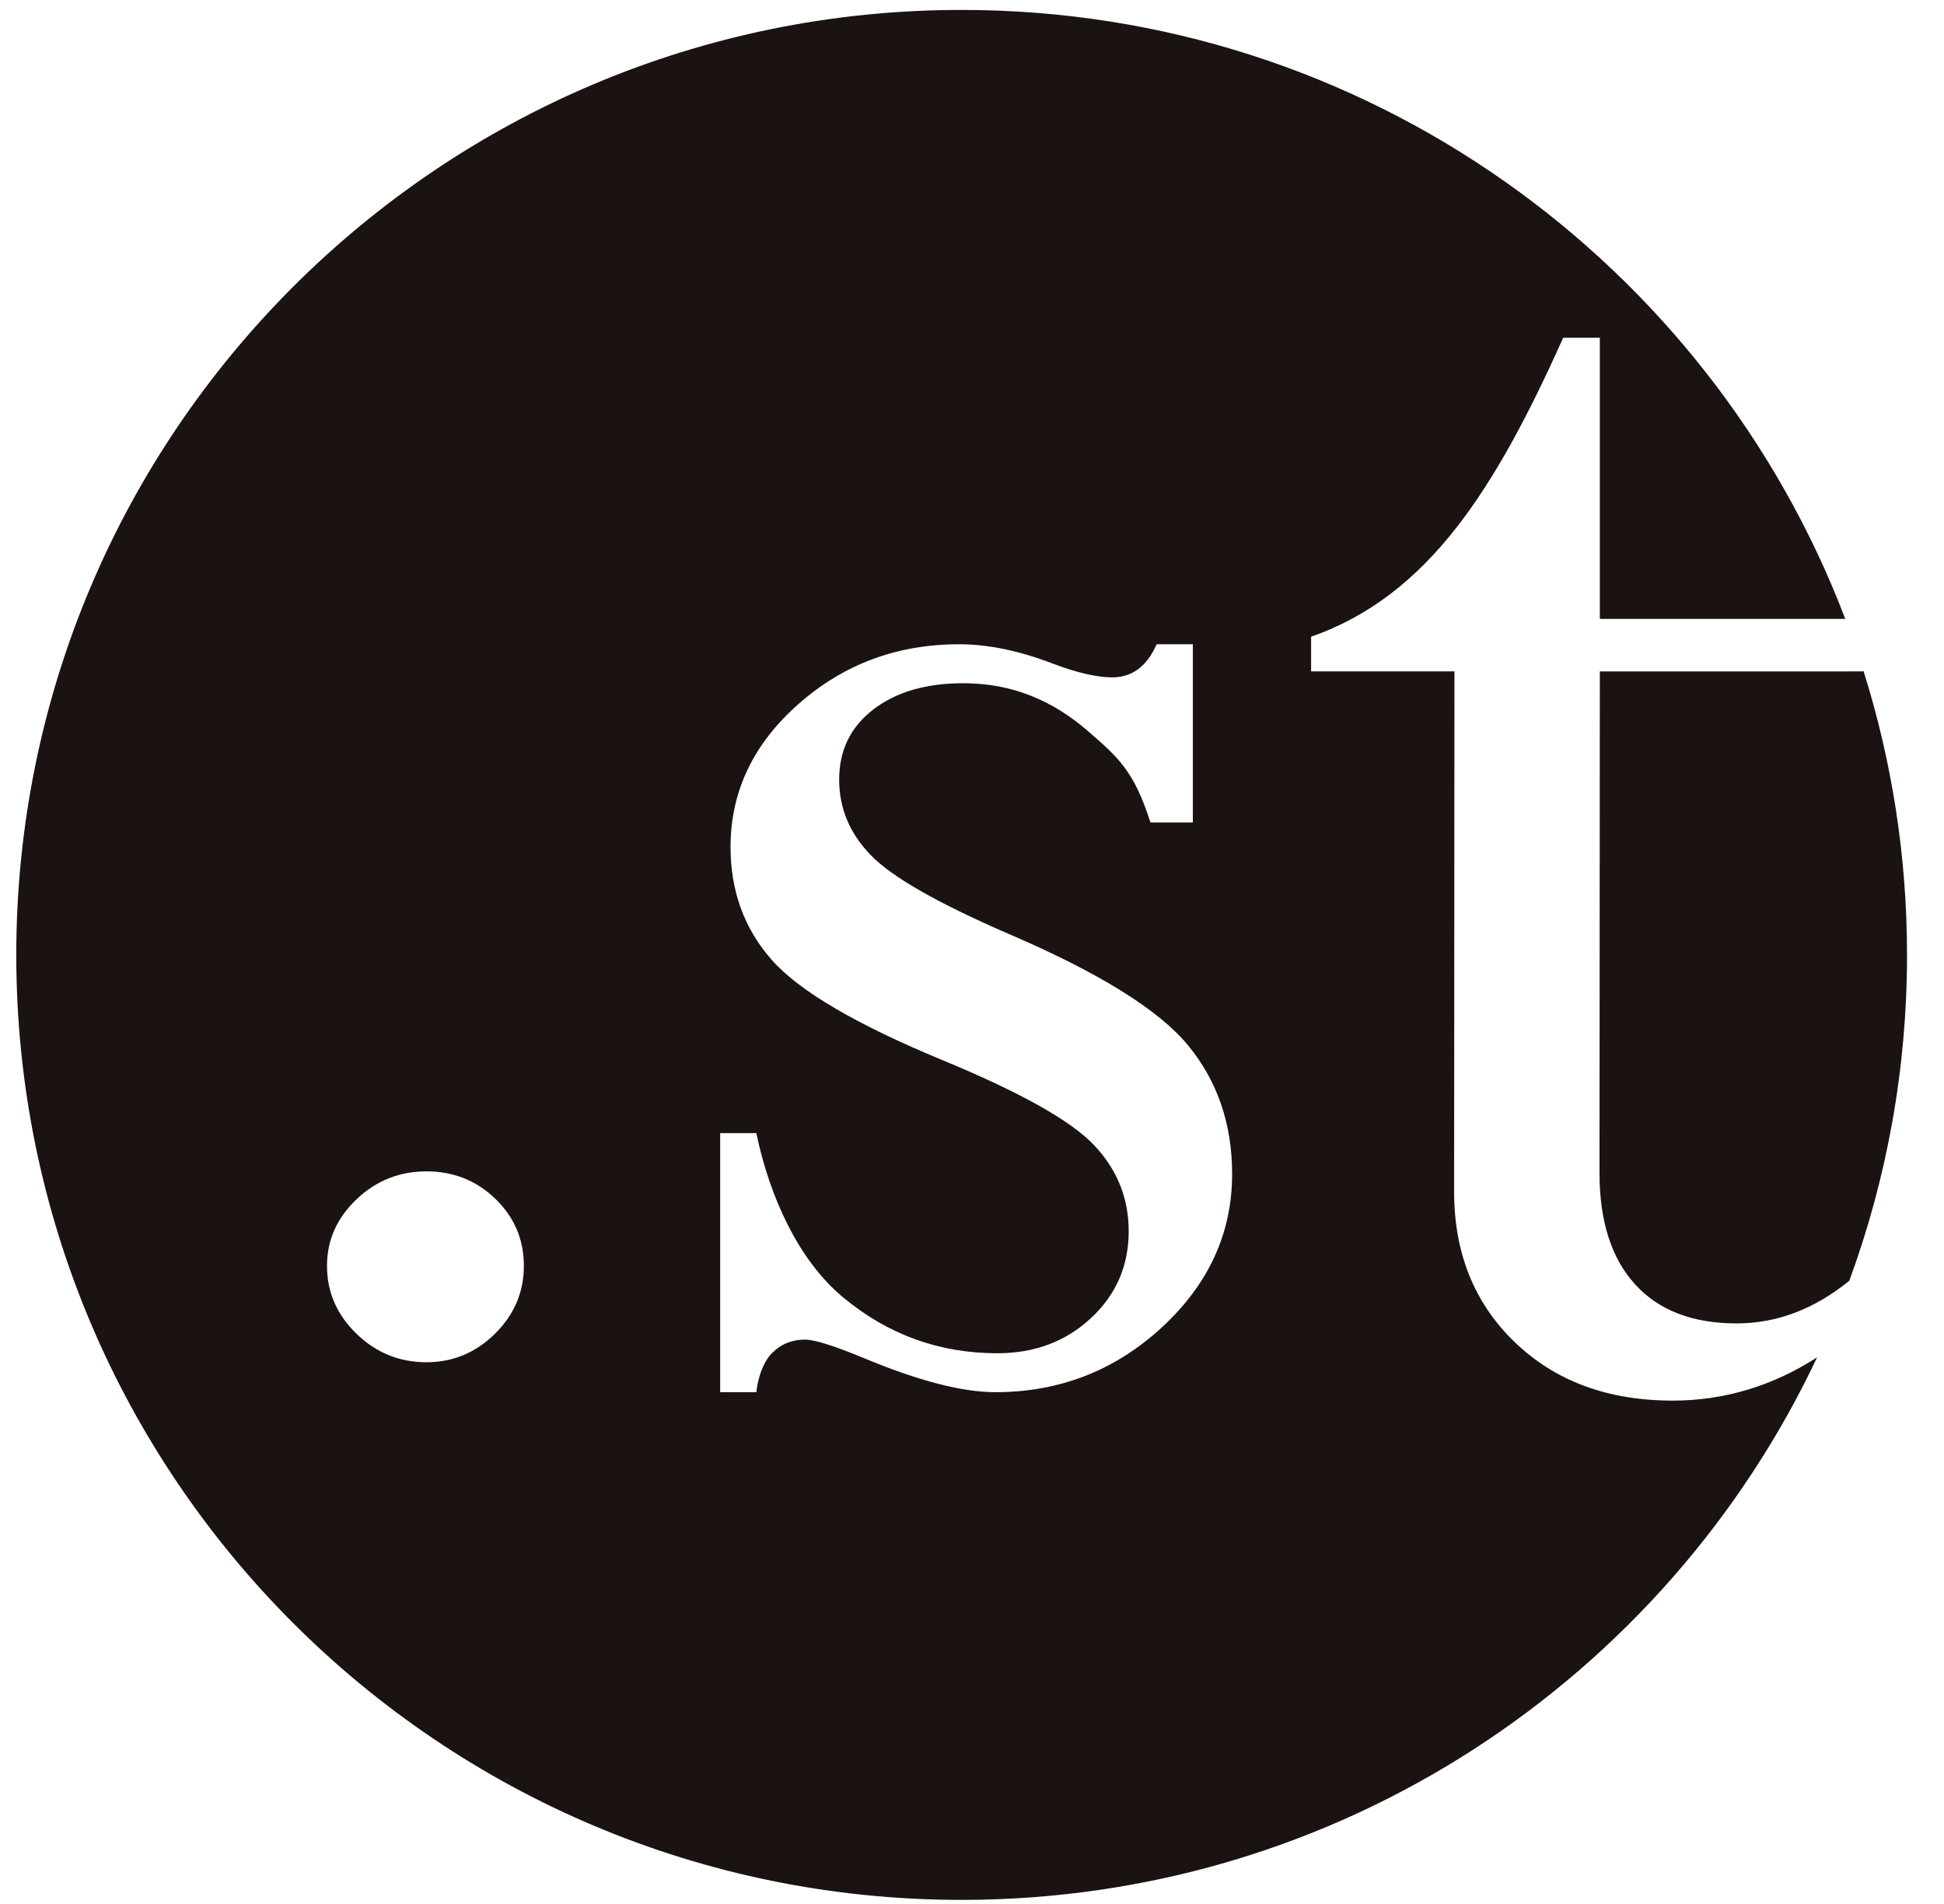 <svg width="48" height="47" viewBox="0 0 48 47" fill="none" xmlns="http://www.w3.org/2000/svg">
<path d="M37.402 33.133C36.403 32.172 35.904 30.933 35.904 29.419L35.912 16.573H32.373V15.718C35.284 14.7 36.934 12.039 38.598 8.338H39.502V15.278H45.562C42.215 6.491 33.712 0.245 23.744 0.245C10.853 0.245 0.402 10.689 0.402 23.573C0.402 36.456 10.853 46.9 23.744 46.9C33.08 46.9 41.131 41.421 44.866 33.508C43.766 34.214 42.579 34.575 41.301 34.575C39.7 34.575 38.4 34.094 37.402 33.133ZM12.222 32.924C11.745 33.394 11.181 33.628 10.53 33.628C9.862 33.628 9.286 33.394 8.801 32.924C8.316 32.453 8.074 31.895 8.074 31.248C8.074 30.616 8.316 30.07 8.801 29.608C9.285 29.146 9.862 28.916 10.53 28.916C11.198 28.916 11.766 29.143 12.234 29.596C12.701 30.049 12.935 30.601 12.935 31.248C12.936 31.895 12.697 32.453 12.222 32.924ZM28.686 32.769C27.527 33.835 26.158 34.367 24.574 34.367C23.757 34.367 22.676 34.087 21.331 33.526C20.599 33.223 20.114 33.069 19.876 33.069C19.552 33.069 19.279 33.181 19.058 33.406C18.837 33.631 18.71 34.031 18.675 34.367H17.782V27.972H18.675C18.999 29.534 19.714 31.112 20.82 32.029C21.927 32.947 23.195 33.406 24.625 33.406C25.545 33.406 26.314 33.117 26.937 32.539C27.558 31.962 27.869 31.247 27.869 30.396C27.869 29.577 27.582 28.866 27.01 28.265C26.438 27.663 25.198 26.968 23.294 26.18C21.15 25.295 19.738 24.468 19.058 23.698C18.378 22.929 18.038 21.998 18.038 20.908C18.038 19.545 18.595 18.37 19.71 17.384C20.825 16.398 22.149 15.904 23.681 15.904C24.396 15.904 25.171 16.064 26.005 16.385C26.601 16.61 27.086 16.721 27.461 16.721C27.955 16.721 28.32 16.449 28.558 15.904H29.453V20.303H28.406C28.004 19.039 27.613 18.698 26.873 18.056C25.993 17.29 24.993 16.866 23.784 16.866C22.864 16.866 22.124 17.082 21.562 17.515C21 17.947 20.72 18.524 20.72 19.246C20.72 19.951 20.979 20.572 21.499 21.108C22.017 21.646 23.145 22.29 24.882 23.044C27.129 24.006 28.614 24.927 29.338 25.809C30.061 26.69 30.423 27.748 30.423 28.983C30.422 30.441 29.843 31.703 28.686 32.769Z" fill="#1A1311"/>
<path d="M39.502 16.575L39.494 28.955C39.494 30.144 39.786 31.061 40.372 31.704C40.957 32.348 41.792 32.669 42.878 32.669C43.874 32.669 44.802 32.315 45.661 31.617C46.583 29.11 47.087 26.401 47.087 23.573C47.087 21.13 46.709 18.774 46.012 16.561V16.574L39.502 16.575Z" fill="#1A1311"/>
</svg>
